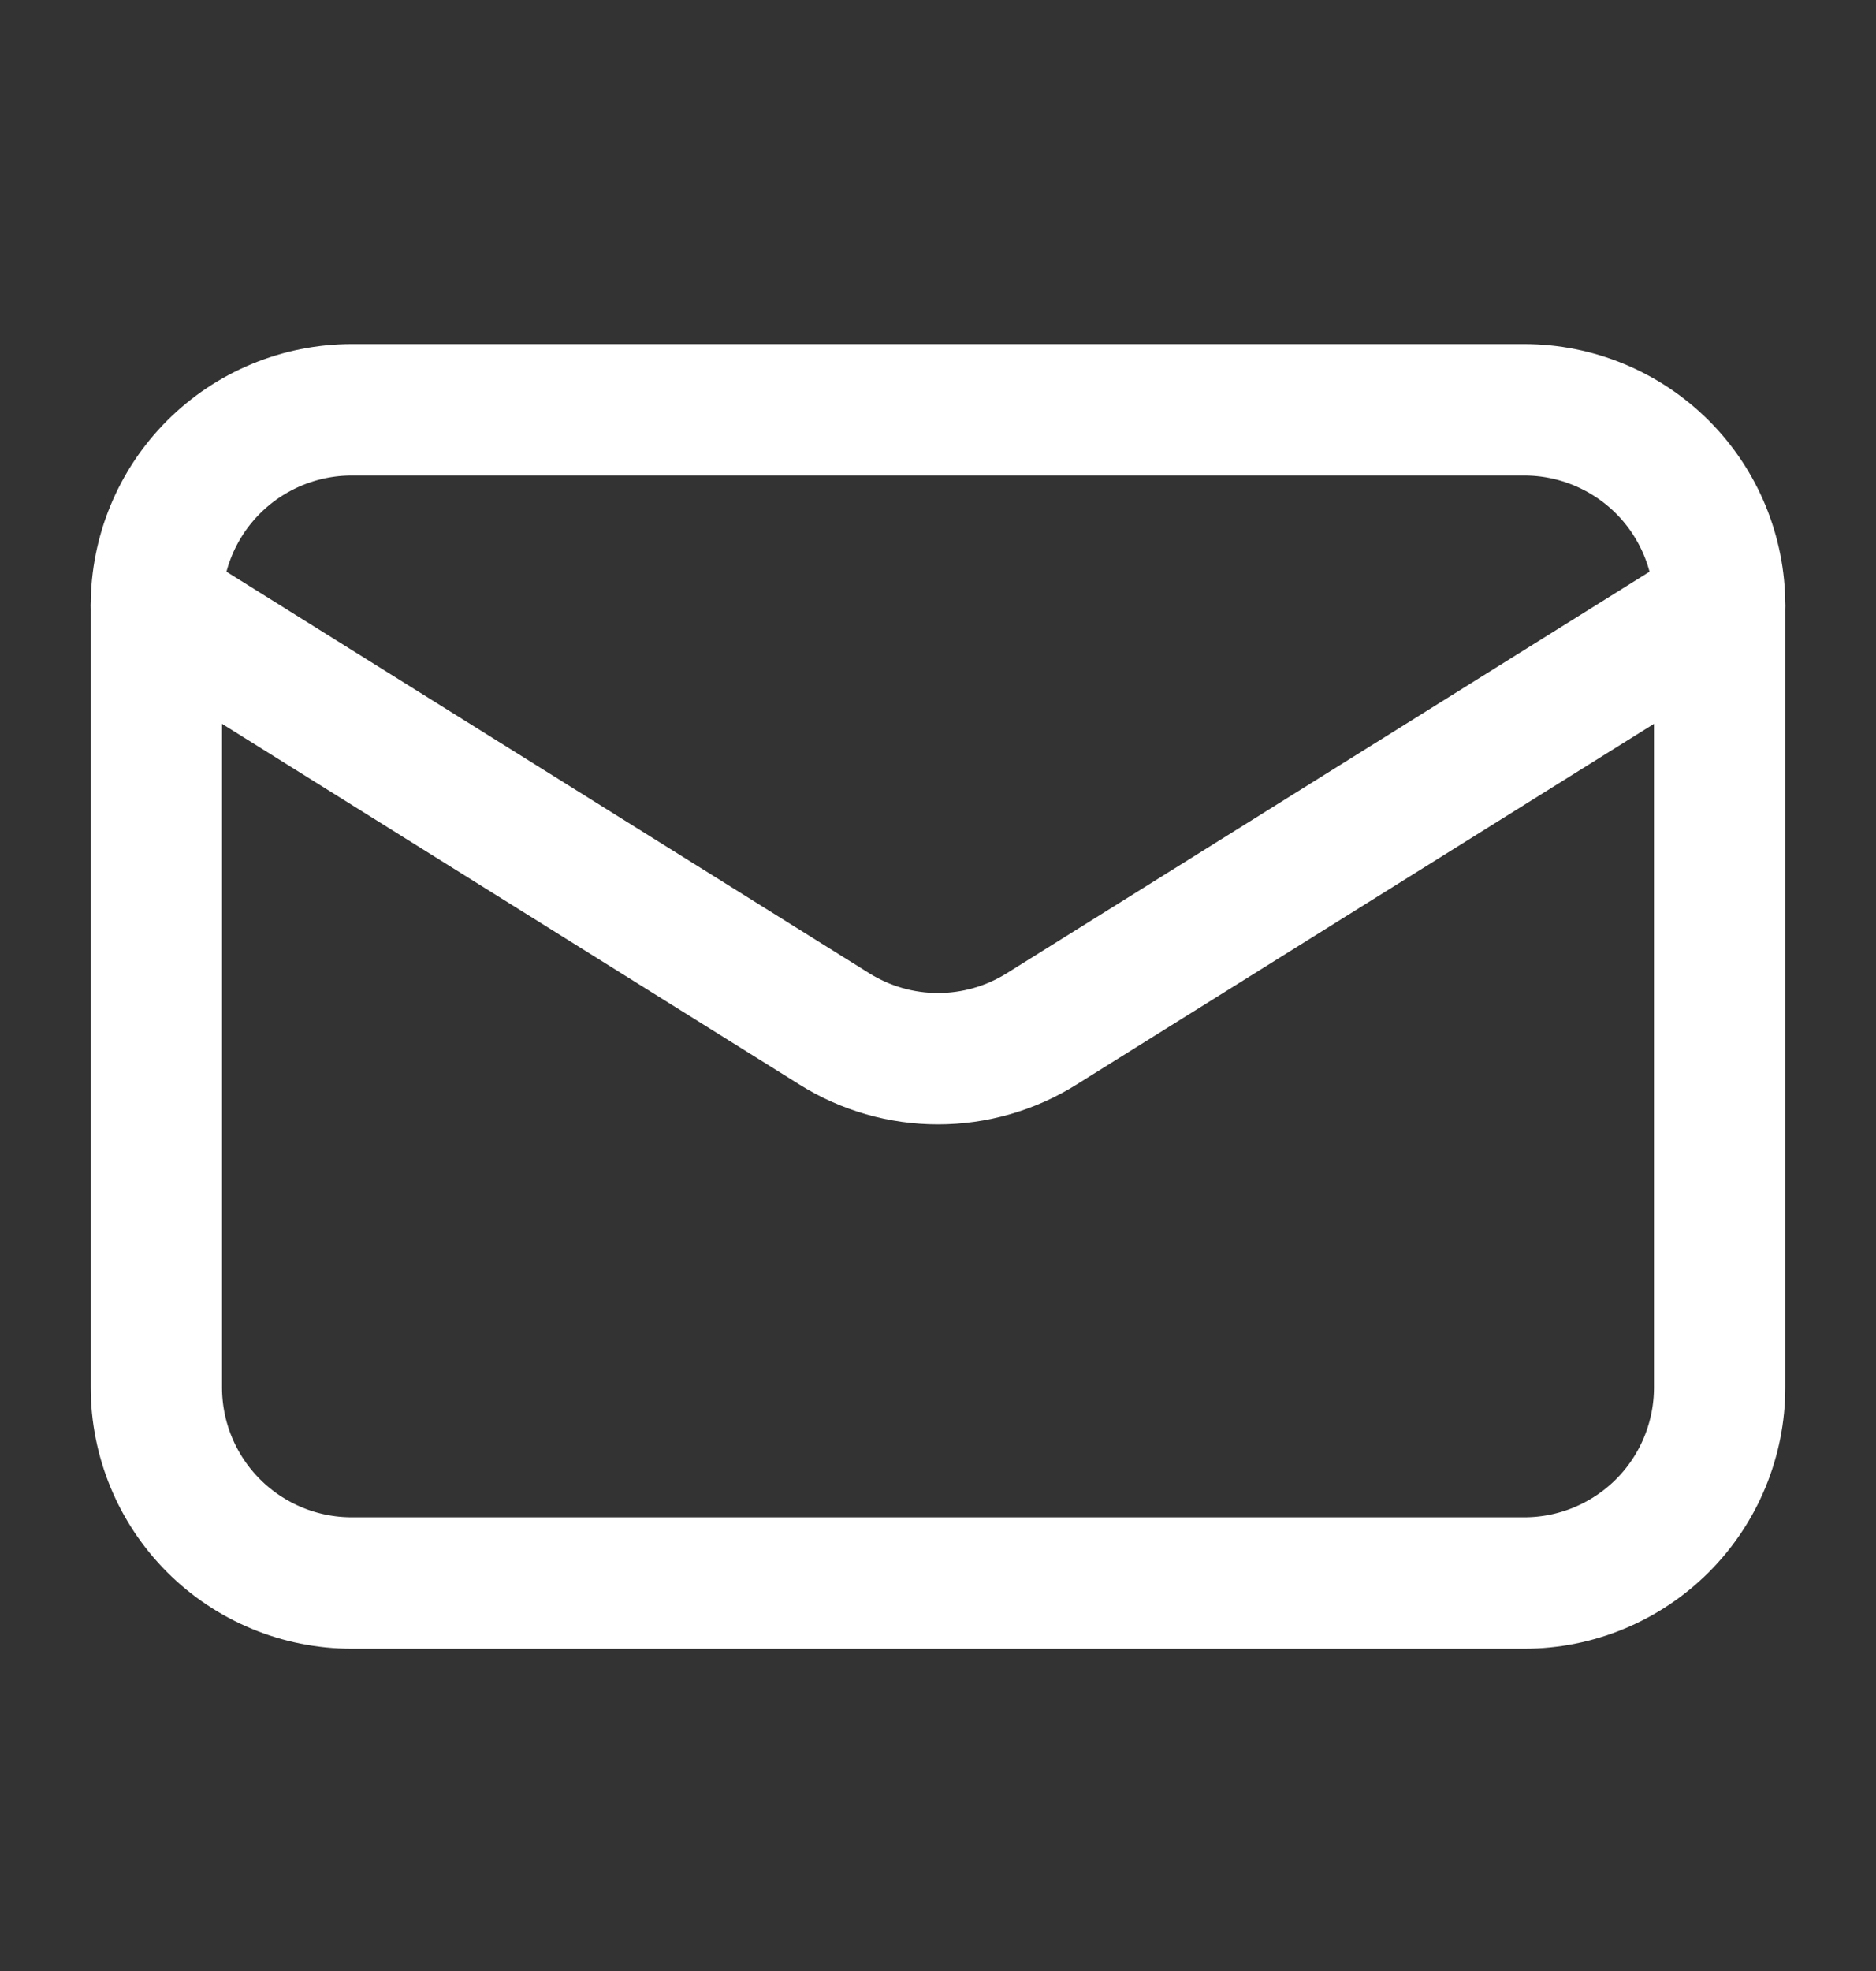 <?xml version="1.0" encoding="UTF-8"?> <svg xmlns="http://www.w3.org/2000/svg" width="20" height="21" viewBox="0 0 20 21" fill="none"><rect x="0" y="0" width="20" height="21" fill="#333333" stroke="none"/> <path d="M18.333 6.449V14.783C18.333 15.335 18.114 15.865 17.723 16.256C17.332 16.646 16.802 16.866 16.25 16.866H3.75C3.197 16.866 2.667 16.646 2.277 16.256C1.886 15.865 1.667 15.335 1.667 14.783V6.449" stroke="white" stroke-width="1.4" stroke-linecap="round" stroke-linejoin="round"></path> <path d="M18.333 6.45C18.333 5.897 18.114 5.367 17.723 4.976C17.332 4.586 16.802 4.366 16.25 4.366H3.75C3.197 4.366 2.667 4.586 2.277 4.976C1.886 5.367 1.667 5.897 1.667 6.45L8.896 10.963C9.227 11.17 9.609 11.28 10 11.28C10.39 11.28 10.773 11.17 11.104 10.963L18.333 6.45Z" stroke="white" stroke-width="1.4" stroke-linecap="round" stroke-linejoin="round"></path> </svg> 
